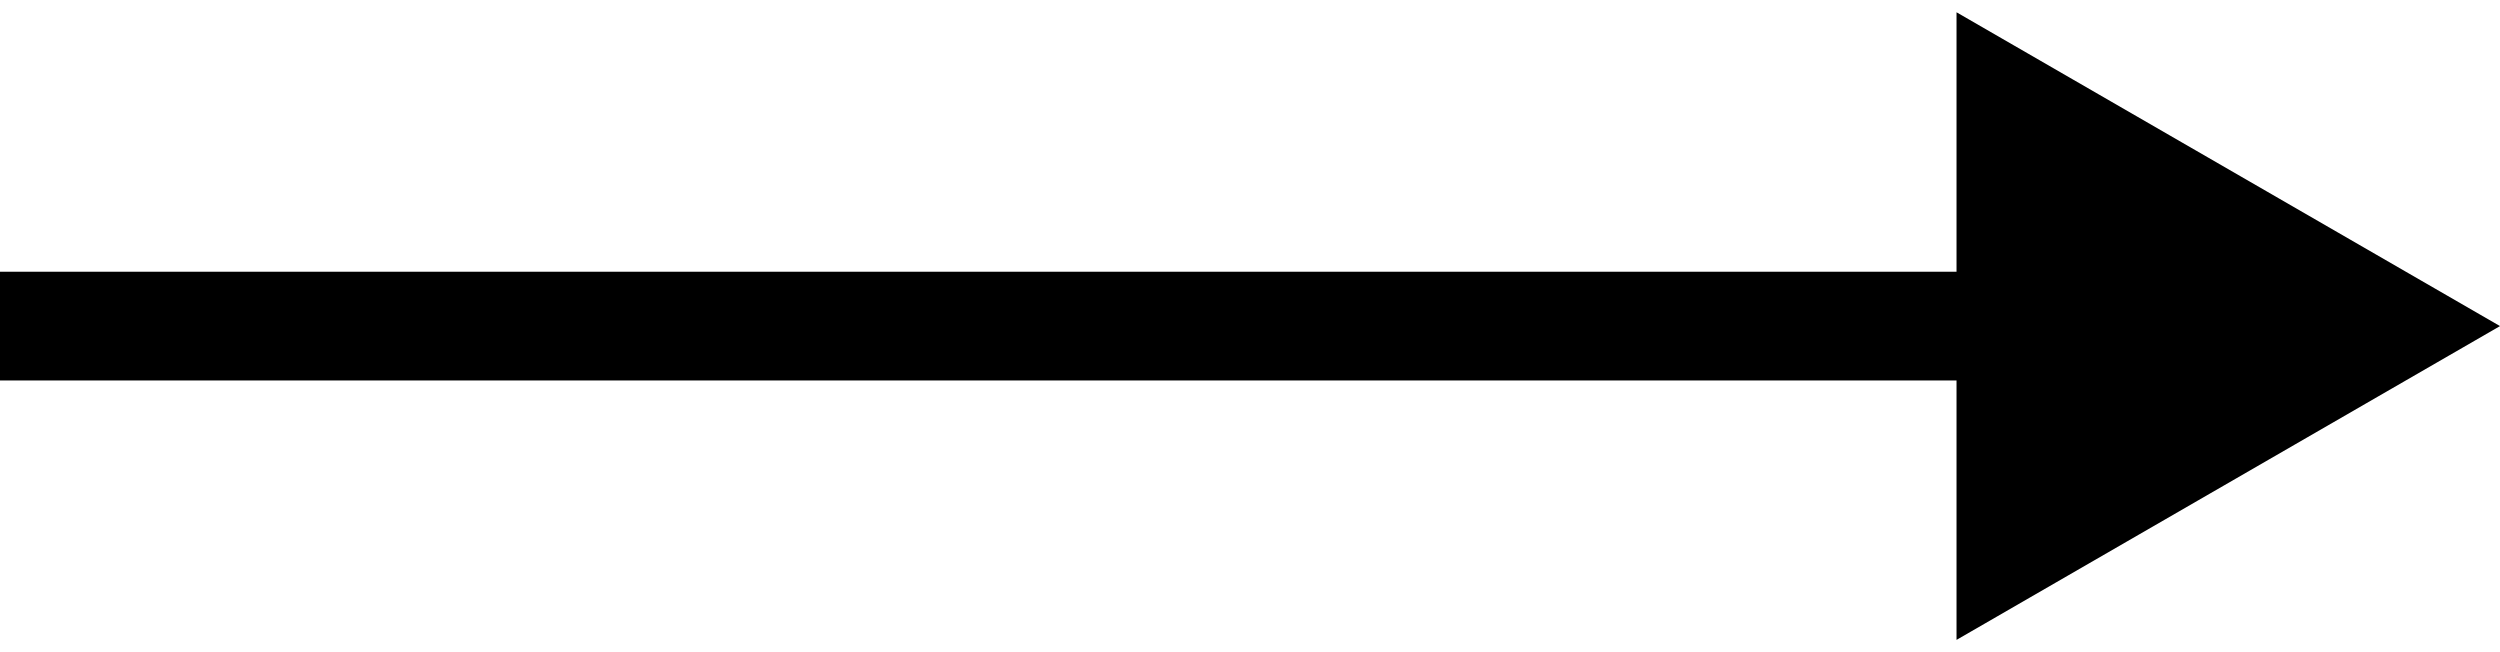 <svg width="23" height="6" viewBox="0 0 23 6" fill="none" xmlns="http://www.w3.org/2000/svg">
  <path d="M23 3L18 0.113L18 5.887L23 3ZM0 3L-4.37114e-08 3.5L18.5 3.5L18.5 3L18.5 2.5L4.37114e-08 2.5L0 3Z" fill="black" />
</svg>